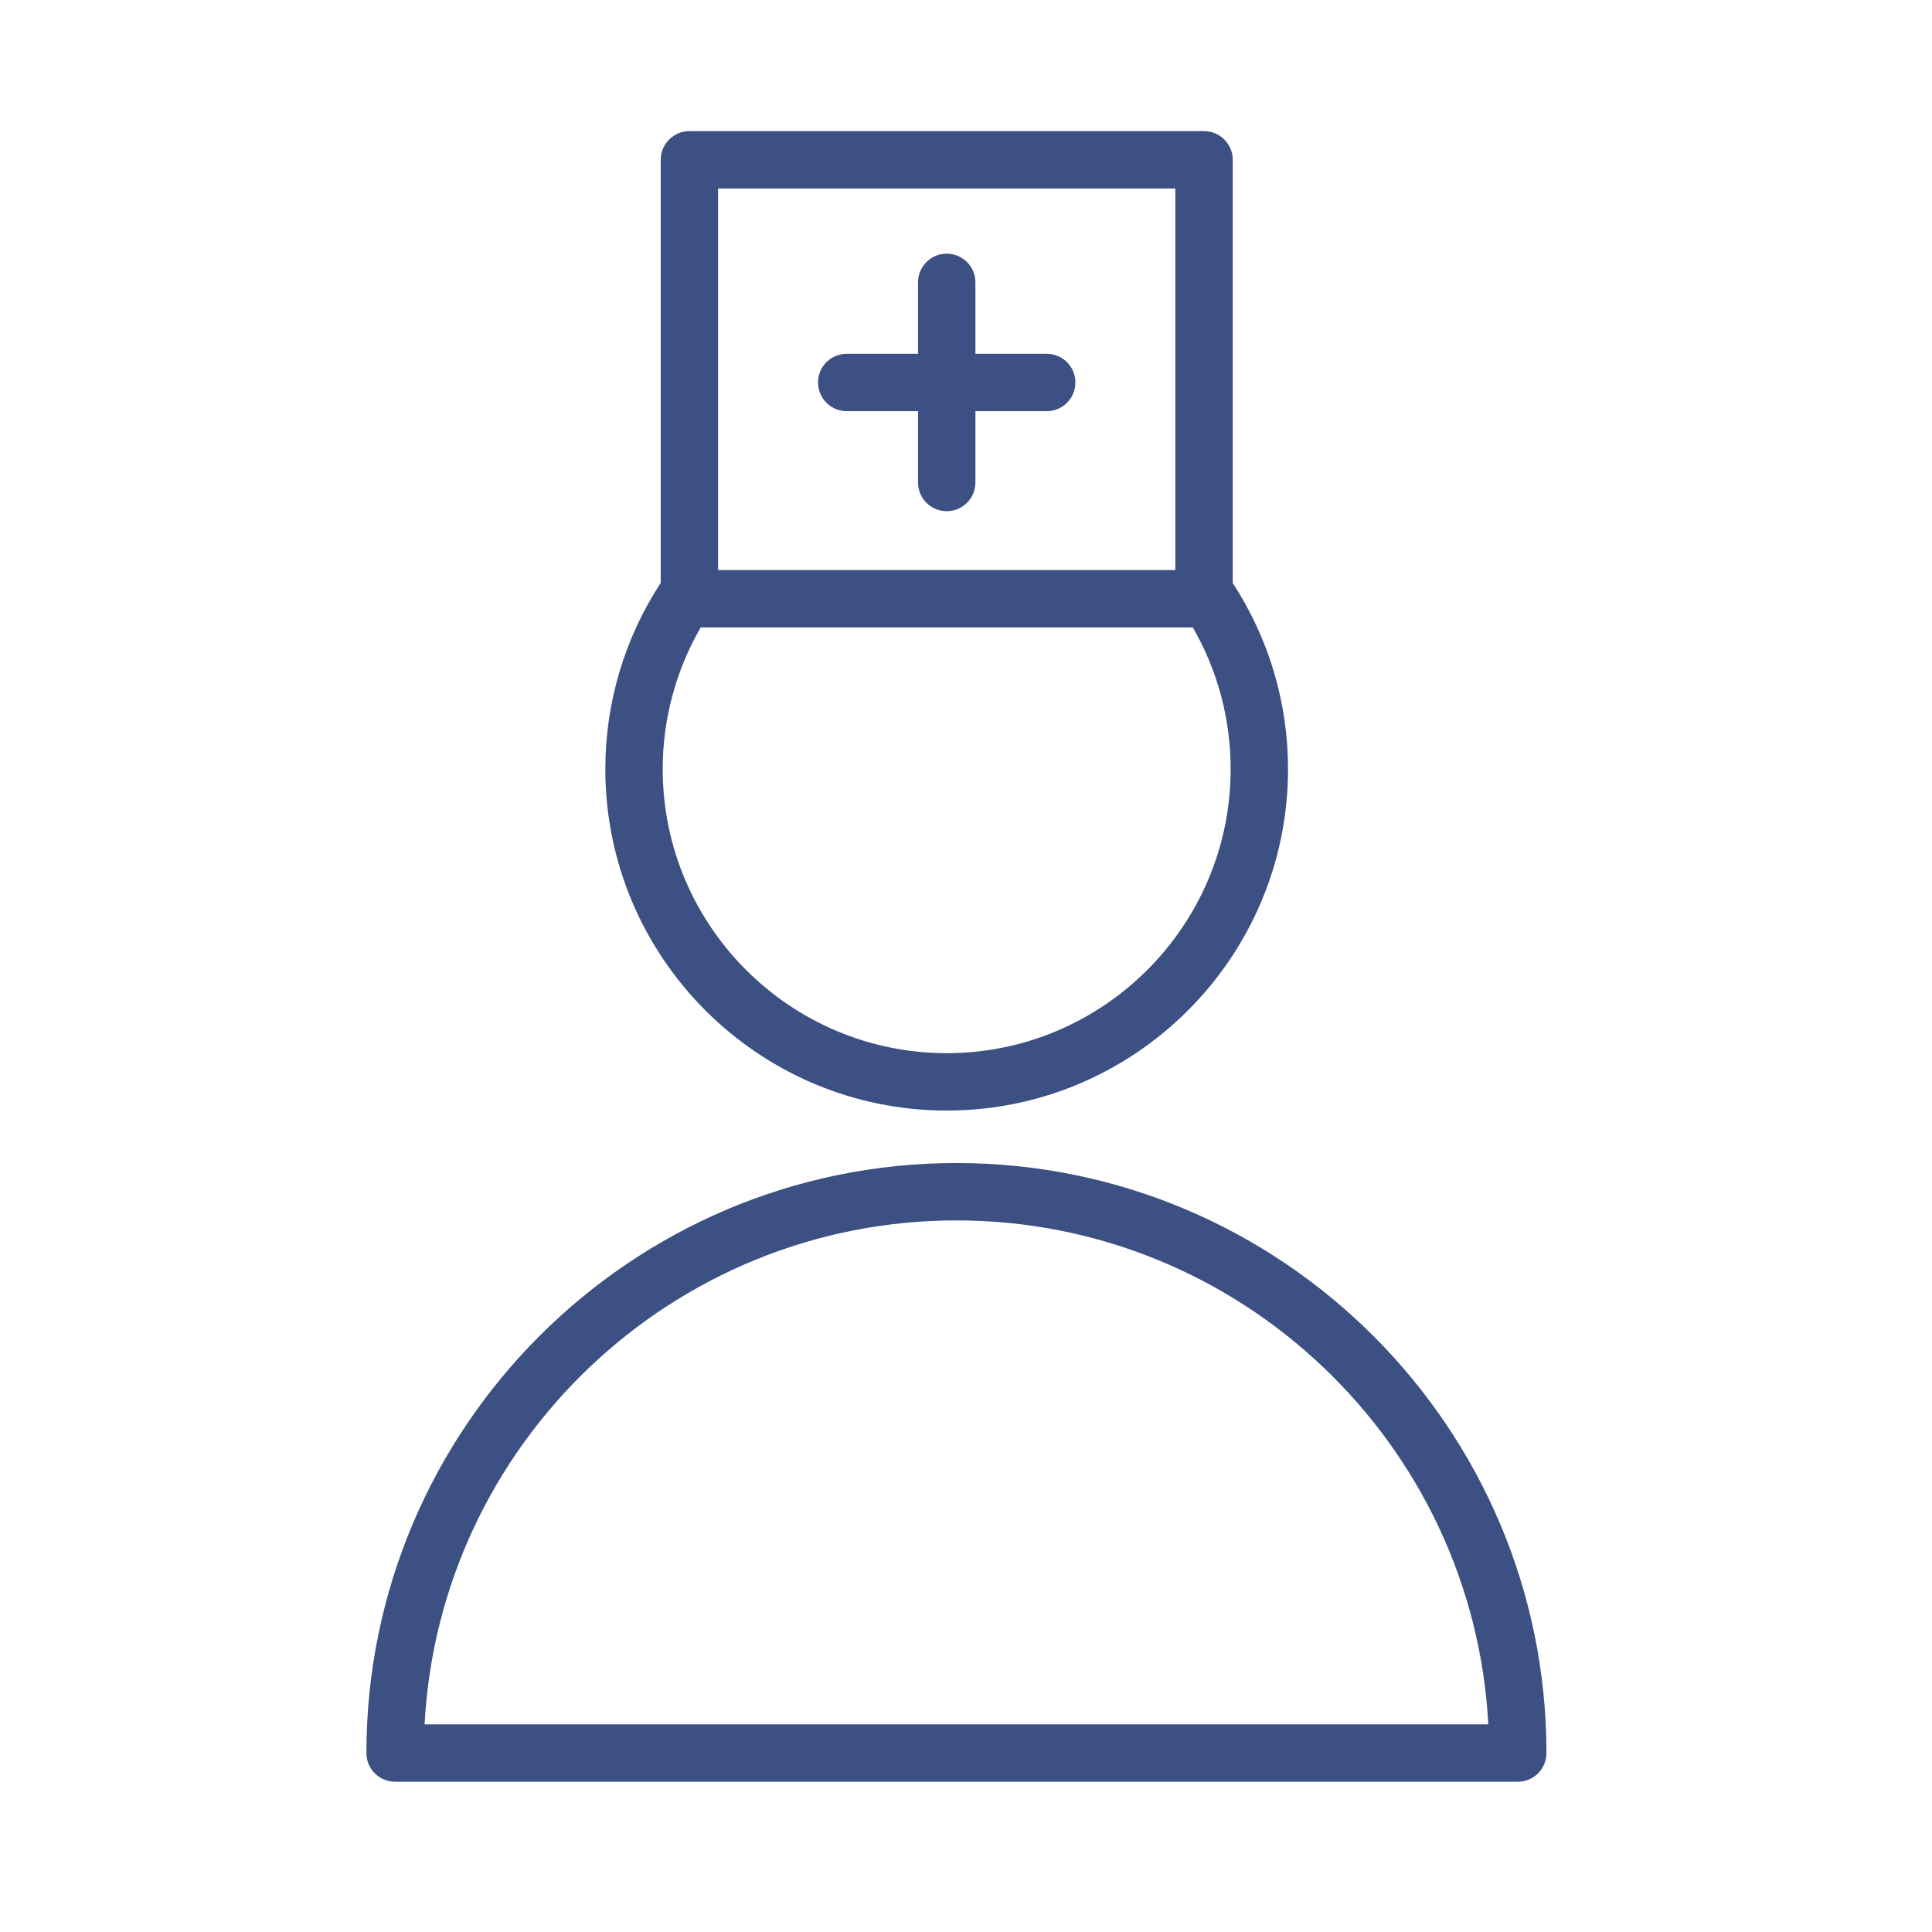 <?xml version="1.0" encoding="UTF-8"?> <svg xmlns="http://www.w3.org/2000/svg" width="101" height="101" viewBox="0 0 101 101" fill="none"><path d="M50 60.8C32.992 60.8 19.155 74.637 19.155 91.645C19.155 92.474 19.826 93.145 20.655 93.145H79.345C80.174 93.145 80.845 92.474 80.845 91.645C80.845 74.637 67.008 60.8 50 60.8ZM22.195 90.145C22.977 75.486 35.15 63.8 50 63.8C64.85 63.8 77.023 75.486 77.805 90.145H22.195Z" fill="#3C5083"></path><path d="M49.492 58.057C59.33 58.057 67.335 50.05 67.335 40.207C67.335 36.73 66.332 33.376 64.445 30.481V8.355C64.445 7.526 63.773 6.855 62.944 6.855H36.041C35.212 6.855 34.541 7.526 34.541 8.355V30.471C32.648 33.372 31.645 36.733 31.645 40.207C31.645 50.05 39.651 58.057 49.492 58.057ZM37.539 9.856H61.444V29.803H37.539V9.856ZM36.63 32.802H62.358C63.654 35.047 64.335 37.586 64.335 40.207C64.334 48.396 57.675 55.057 49.492 55.057C41.306 55.057 34.645 48.395 34.645 40.207C34.645 37.59 35.331 35.05 36.63 32.802Z" fill="#3C5083"></path><path d="M54.719 18.495H50.992V14.762C50.992 13.933 50.321 13.262 49.492 13.262C48.663 13.262 47.992 13.933 47.992 14.762V18.495H44.264C43.435 18.495 42.764 19.166 42.764 19.995C42.764 20.824 43.435 21.495 44.264 21.495H47.992V25.223C47.992 26.052 48.663 26.723 49.492 26.723C50.321 26.723 50.992 26.052 50.992 25.223V21.495H54.719C55.548 21.495 56.219 20.824 56.219 19.995C56.219 19.166 55.547 18.495 54.719 18.495Z" fill="#3C5083"></path></svg> 